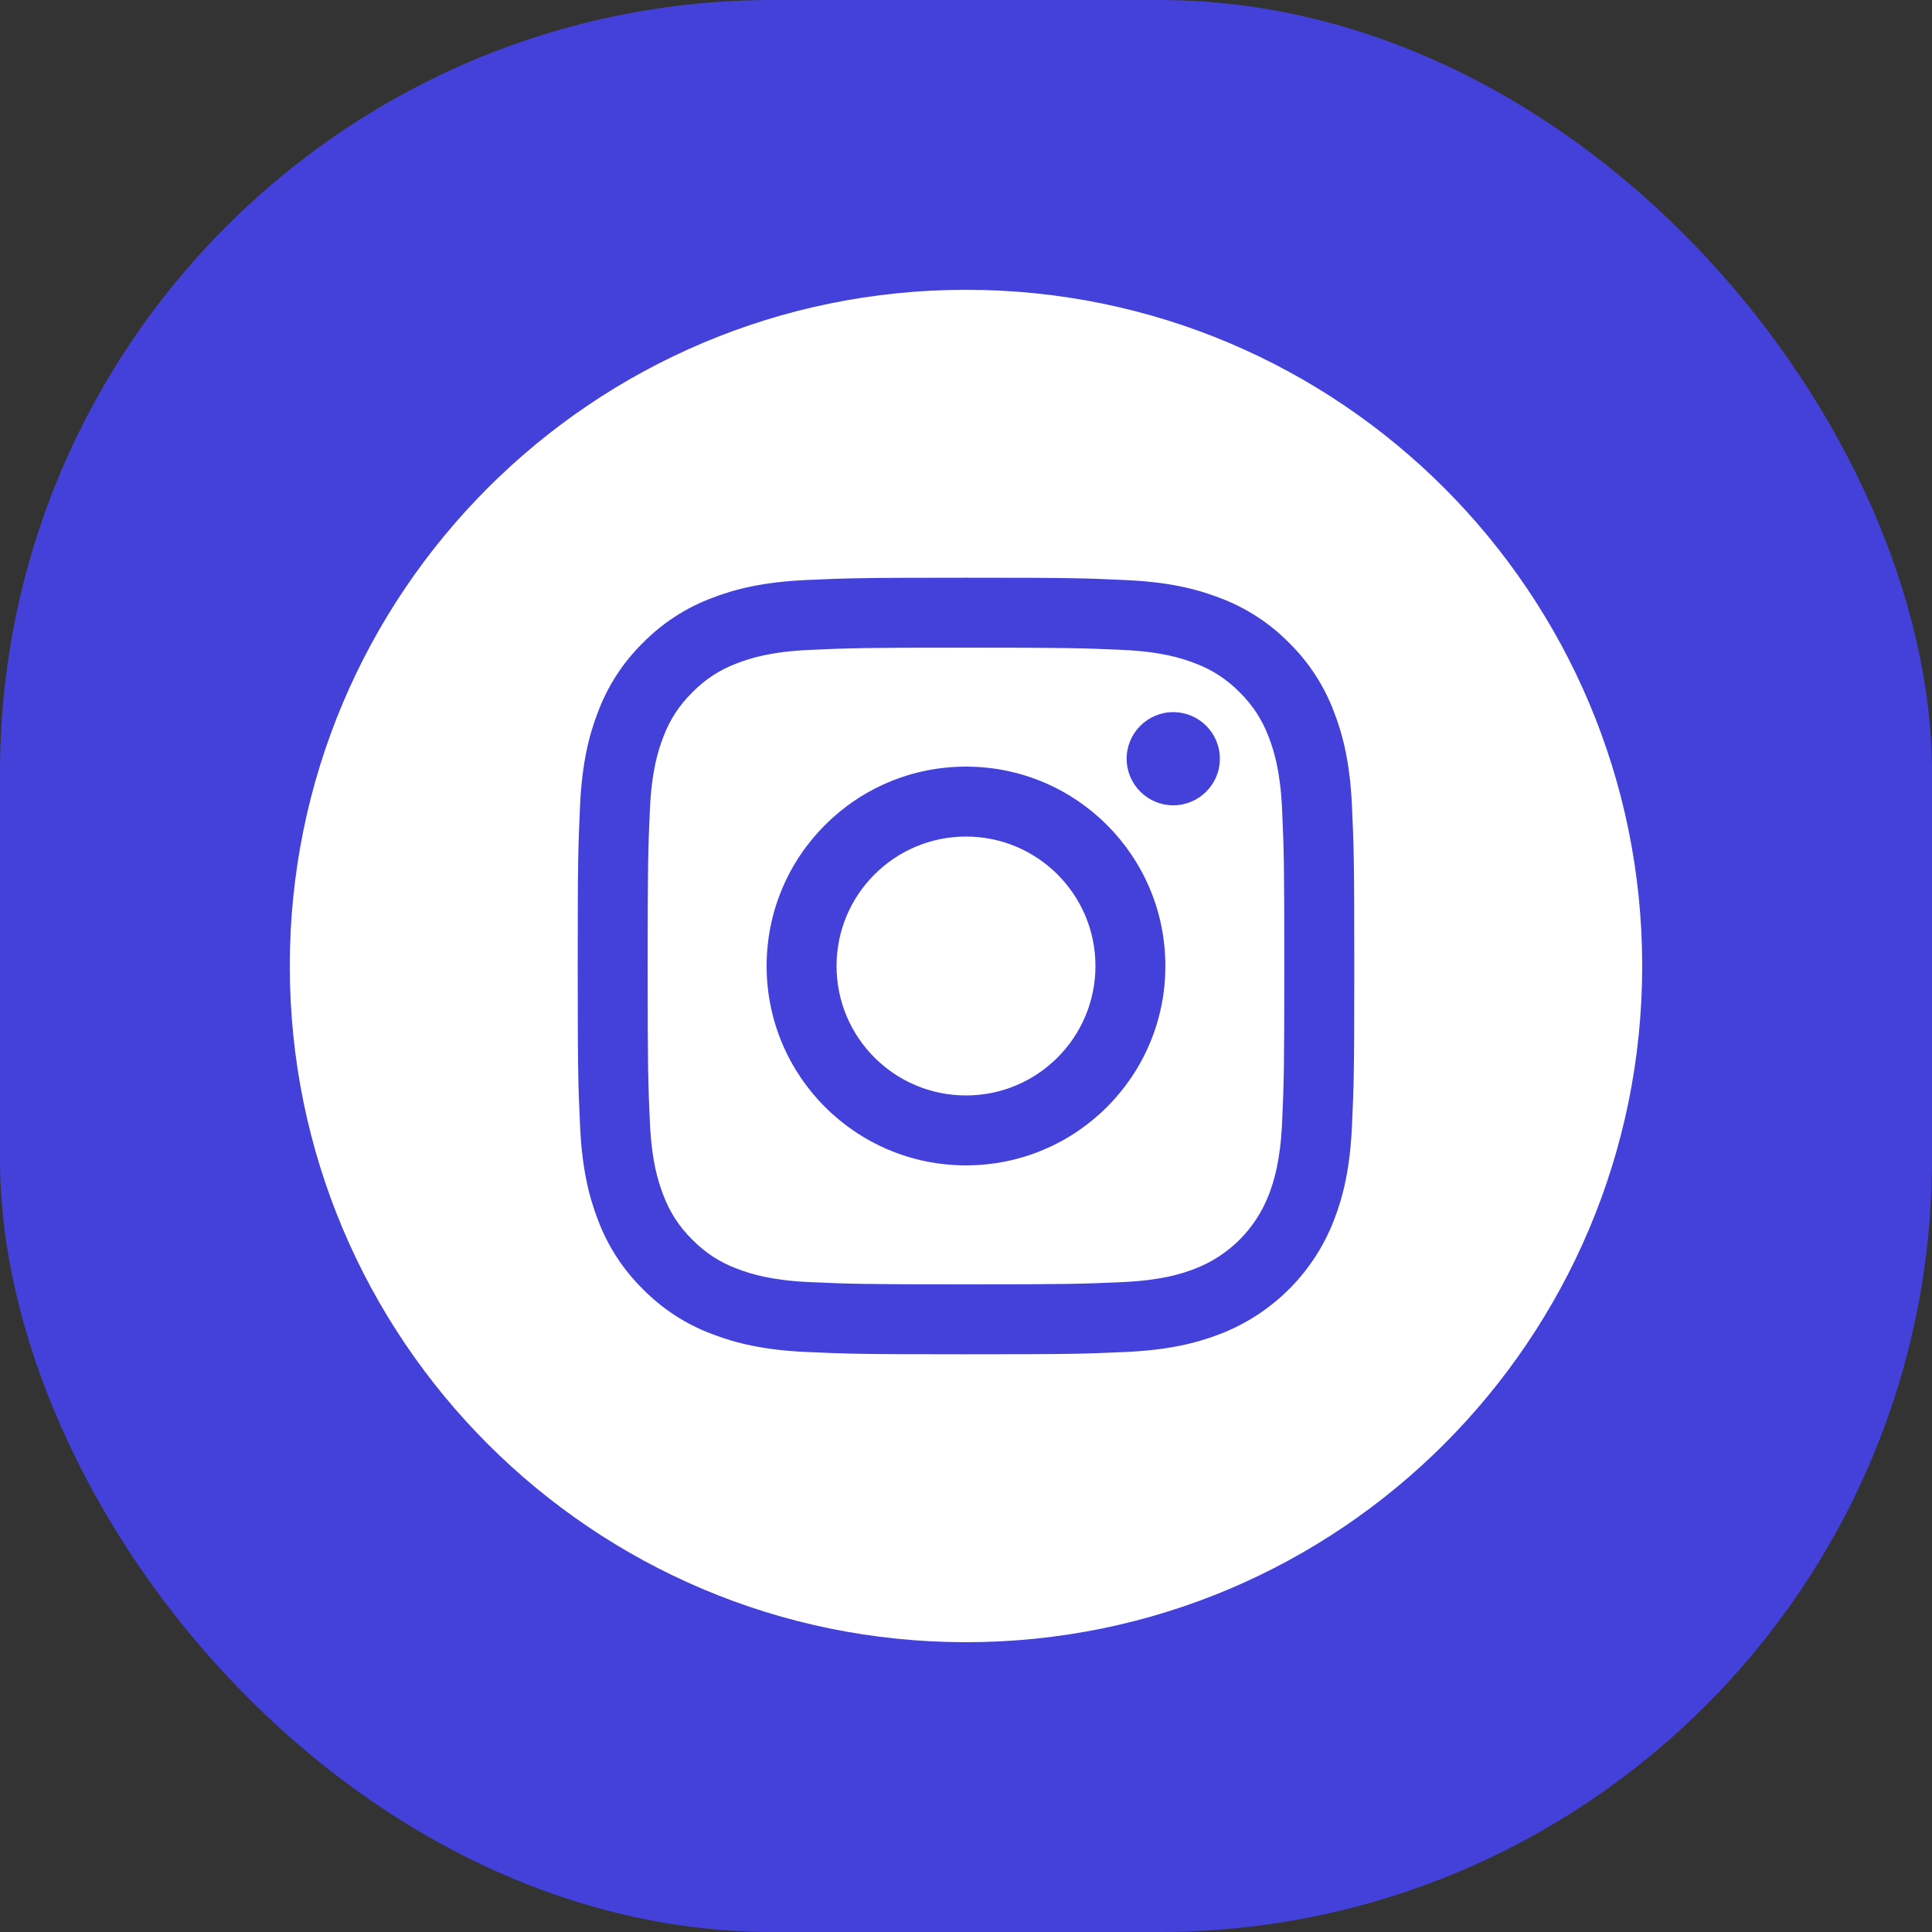<svg width="40" height="40" viewBox="0 0 40 40" fill="none" xmlns="http://www.w3.org/2000/svg">
<rect x="0" y="0" width="40" height="40" fill="#333333" stroke="none"/>
<rect width="40" height="40" rx="16" fill="#4441DA"/>
<g clip-path="url(#clip0_2408_3895)">
<path d="M22.68 20C22.68 21.48 21.48 22.68 20 22.68C18.52 22.68 17.32 21.48 17.32 20C17.32 18.52 18.52 17.32 20 17.32C21.48 17.32 22.68 18.52 22.68 20Z" fill="white"/>
<path d="M26.267 15.259C26.138 14.91 25.933 14.594 25.666 14.334C25.406 14.067 25.09 13.862 24.741 13.733C24.458 13.623 24.032 13.492 23.249 13.456C22.401 13.418 22.146 13.409 20 13.409C17.853 13.409 17.599 13.418 16.751 13.456C15.968 13.492 15.542 13.623 15.259 13.733C14.91 13.862 14.594 14.067 14.335 14.334C14.068 14.594 13.862 14.909 13.733 15.259C13.623 15.542 13.492 15.968 13.456 16.752C13.418 17.599 13.409 17.853 13.409 20C13.409 22.147 13.418 22.401 13.456 23.249C13.492 24.032 13.623 24.458 13.733 24.741C13.862 25.09 14.067 25.406 14.334 25.666C14.594 25.933 14.909 26.138 15.259 26.267C15.542 26.377 15.968 26.508 16.751 26.544C17.599 26.582 17.853 26.591 20 26.591C22.147 26.591 22.401 26.582 23.248 26.544C24.032 26.508 24.458 26.377 24.741 26.267C25.442 25.997 25.996 25.442 26.267 24.741C26.377 24.458 26.508 24.032 26.544 23.249C26.582 22.401 26.59 22.147 26.59 20C26.59 17.853 26.582 17.599 26.544 16.752C26.508 15.968 26.377 15.542 26.267 15.259ZM20 24.128C17.72 24.128 15.872 22.28 15.872 20C15.872 17.72 17.72 15.872 20 15.872C22.28 15.872 24.128 17.72 24.128 20C24.128 22.28 22.28 24.128 20 24.128ZM24.291 16.673C23.759 16.673 23.326 16.241 23.326 15.709C23.326 15.176 23.759 14.744 24.291 14.744C24.824 14.744 25.256 15.176 25.256 15.709C25.256 16.241 24.824 16.673 24.291 16.673Z" fill="white"/>
<path d="M20 6C12.269 6 6 12.269 6 20C6 27.731 12.269 34 20 34C27.731 34 34 27.731 34 20C34 12.269 27.731 6 20 6ZM27.991 23.314C27.952 24.17 27.816 24.754 27.617 25.266C27.199 26.346 26.346 27.199 25.266 27.617C24.755 27.816 24.17 27.951 23.315 27.991C22.457 28.03 22.183 28.039 20 28.039C17.817 28.039 17.543 28.03 16.686 27.991C15.83 27.951 15.246 27.816 14.734 27.617C14.198 27.415 13.712 27.099 13.31 26.69C12.902 26.288 12.585 25.802 12.383 25.266C12.185 24.755 12.049 24.17 12.01 23.315C11.97 22.457 11.961 22.183 11.961 20C11.961 17.817 11.97 17.543 12.009 16.686C12.048 15.83 12.184 15.246 12.383 14.734C12.585 14.198 12.901 13.712 13.31 13.31C13.712 12.901 14.198 12.585 14.734 12.383C15.246 12.184 15.83 12.049 16.686 12.009C17.543 11.97 17.817 11.961 20 11.961C22.183 11.961 22.457 11.97 23.314 12.01C24.17 12.049 24.754 12.184 25.266 12.383C25.802 12.585 26.288 12.901 26.69 13.31C27.099 13.712 27.415 14.198 27.617 14.734C27.816 15.246 27.952 15.83 27.991 16.686C28.03 17.543 28.039 17.817 28.039 20C28.039 22.183 28.03 22.457 27.991 23.314Z" fill="white"/>
</g>
<defs>
<clipPath id="clip0_2408_3895">
<rect width="28" height="28" fill="white" transform="translate(6 6)"/>
</clipPath>
</defs>
</svg>
